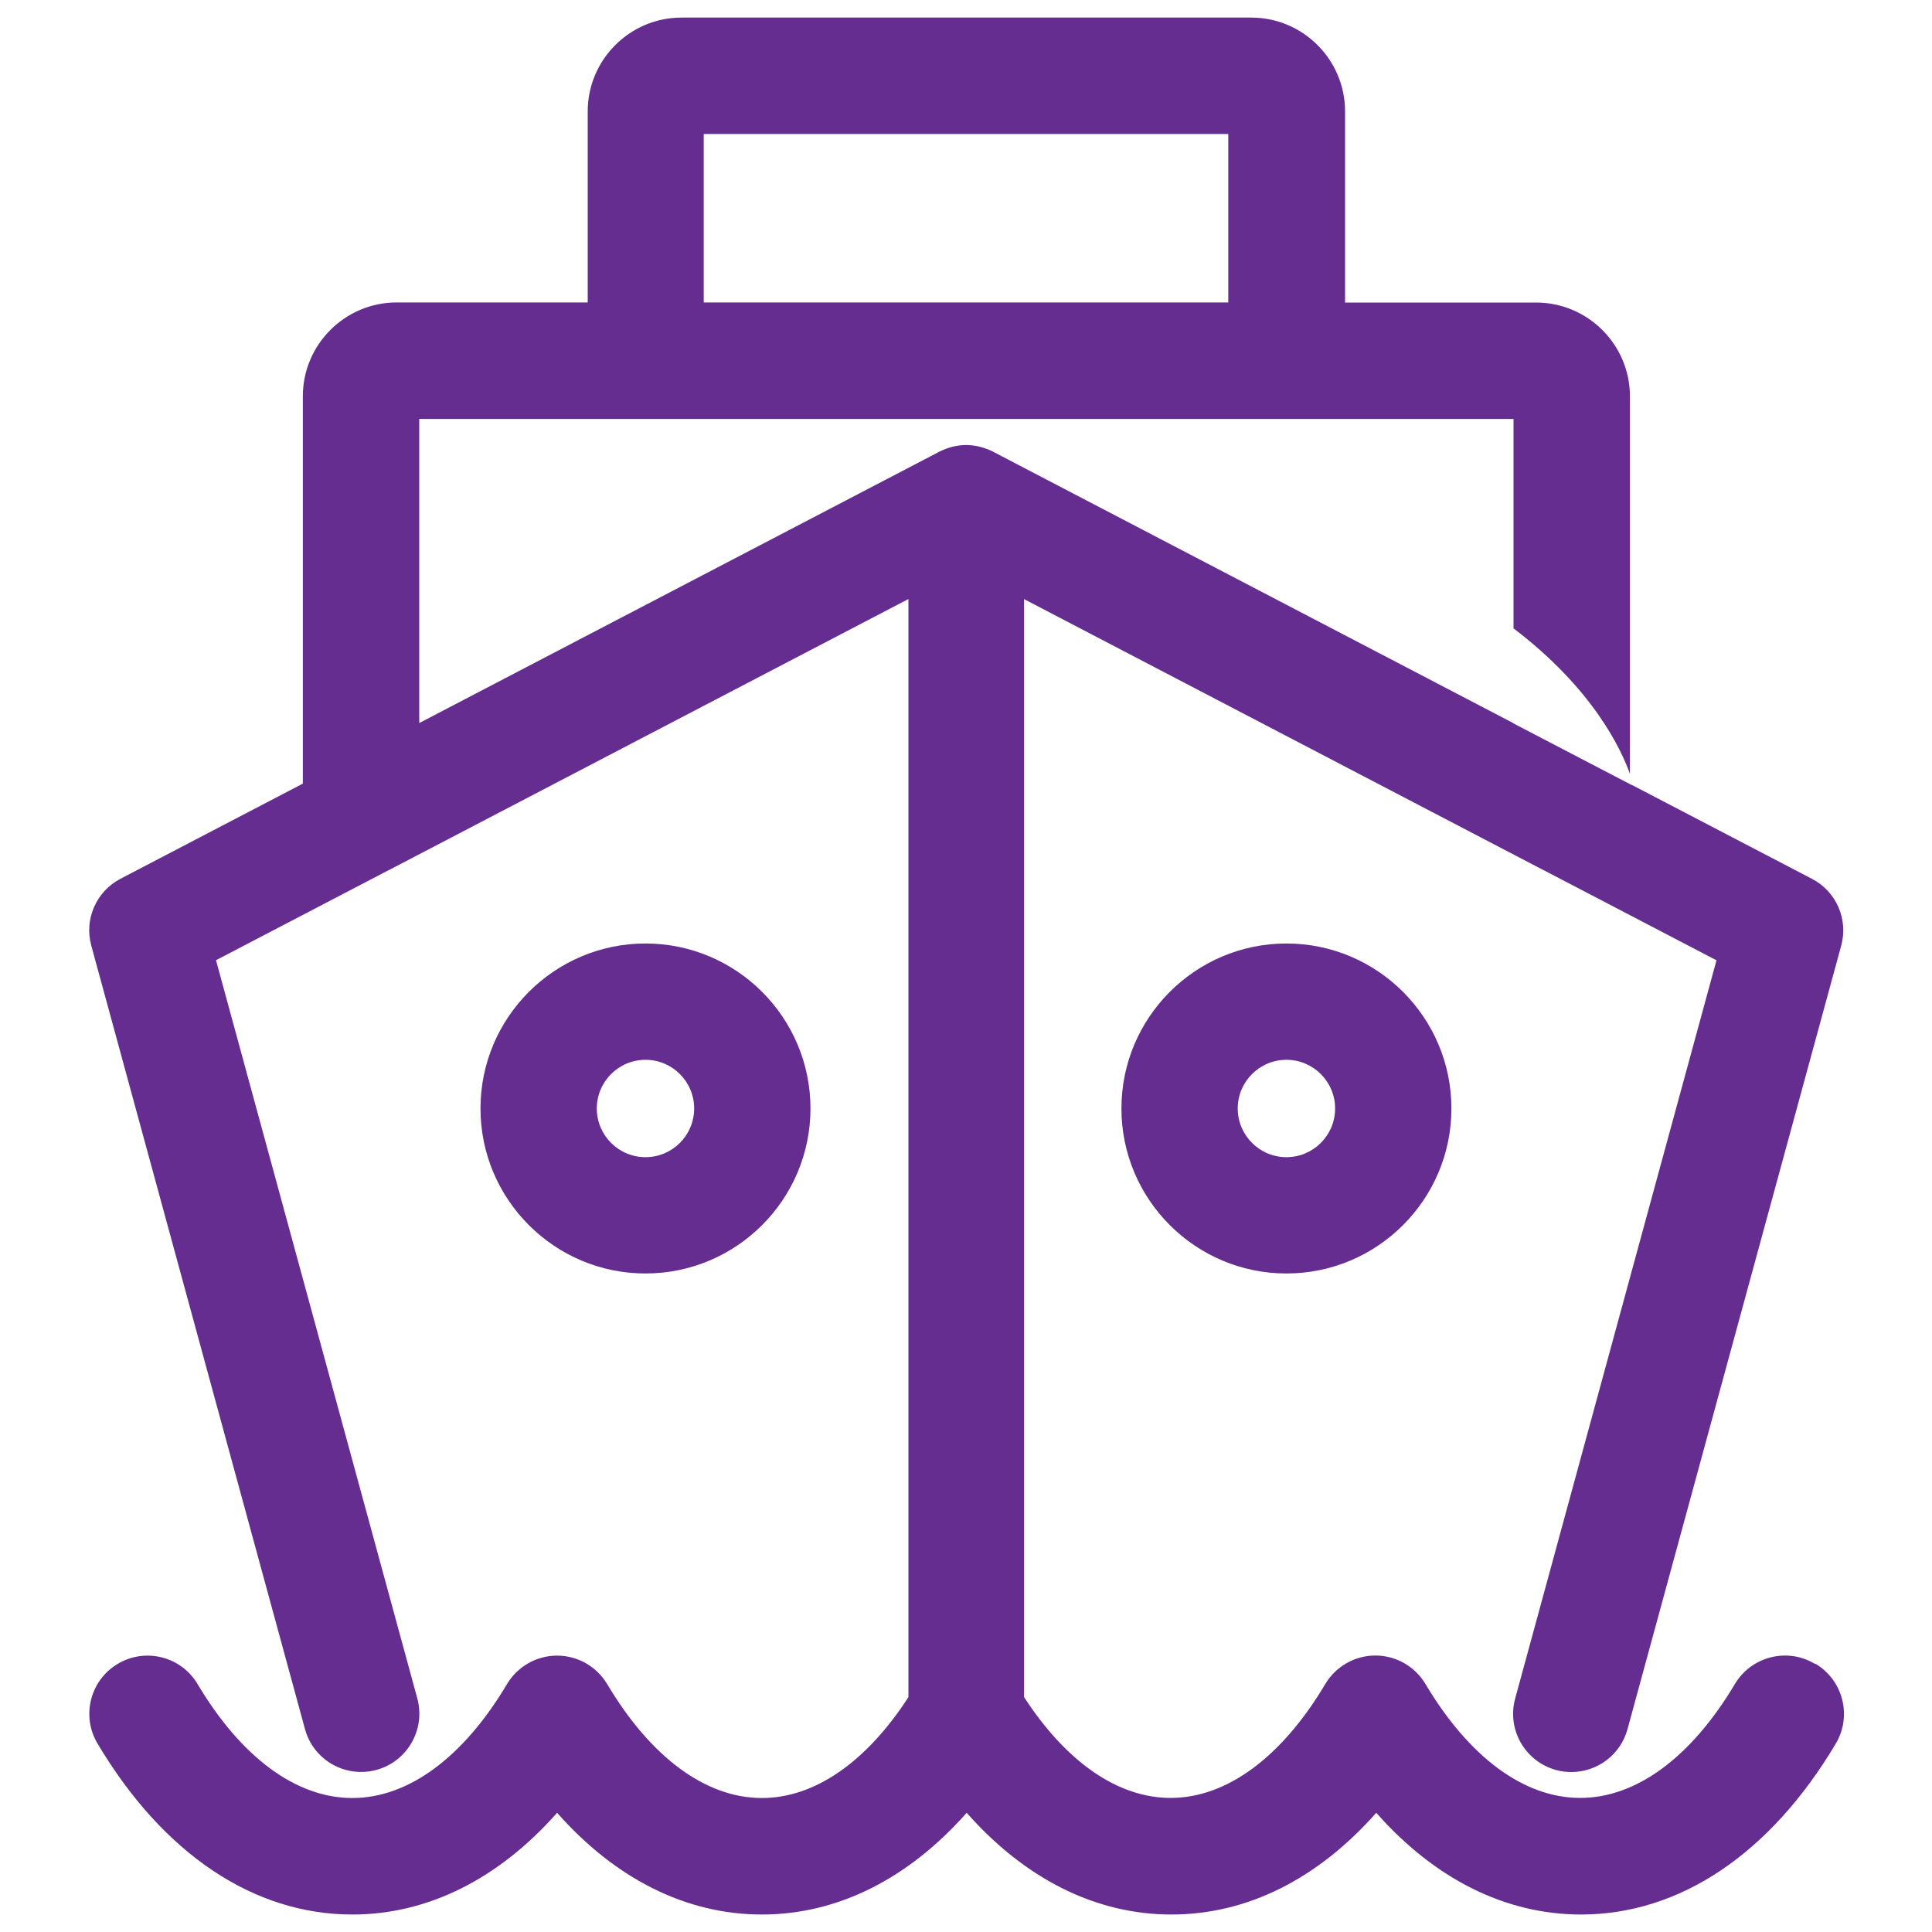 <svg width="60" height="60" viewBox="0 0 60 60" fill="none" xmlns="http://www.w3.org/2000/svg">
<path d="M20.046 39.549C22.872 39.549 25.17 37.251 25.17 34.425C25.17 31.599 22.872 29.301 20.046 29.301C17.22 29.301 14.922 31.599 14.922 34.425C14.922 37.251 17.22 39.549 20.046 39.549ZM20.046 32.913C20.88 32.913 21.558 33.591 21.558 34.425C21.558 35.259 20.88 35.937 20.046 35.937C19.212 35.937 18.534 35.259 18.534 34.425C18.534 33.591 19.212 32.913 20.046 32.913Z" fill="#652D90"/>
<path d="M34.827 34.425C34.827 37.251 37.125 39.549 39.951 39.549C42.777 39.549 45.075 37.251 45.075 34.425C45.075 31.599 42.777 29.301 39.951 29.301C37.125 29.301 34.827 31.599 34.827 34.425ZM41.463 34.425C41.463 35.259 40.785 35.937 39.951 35.937C39.117 35.937 38.439 35.259 38.439 34.425C38.439 33.591 39.117 32.913 39.951 32.913C40.785 32.913 41.463 33.591 41.463 34.425Z" fill="#652D90"/>
<path d="M56.358 51.669C55.5 51.159 54.393 51.441 53.88 52.296C52.521 54.579 50.814 55.836 49.074 55.836C47.334 55.836 45.627 54.579 44.268 52.296C43.941 51.75 43.353 51.414 42.714 51.414C42.075 51.414 41.487 51.75 41.16 52.296C39.801 54.579 38.094 55.836 36.354 55.836C34.722 55.836 33.117 54.729 31.803 52.704V18.606L47.931 27.021L47.946 27.027L53.307 29.823L47.055 52.749C46.791 53.712 47.361 54.705 48.324 54.969C48.483 55.014 48.642 55.032 48.801 55.032C49.596 55.032 50.325 54.504 50.544 53.7L57.18 29.37C57.405 28.551 57.027 27.684 56.274 27.294L50.67 24.372V24.378L50.607 24.345L46.992 22.461V22.455L46.545 22.221L30.864 14.04C30.864 14.04 30.858 14.037 30.855 14.034L30.837 14.025C30.837 14.025 30.822 14.019 30.816 14.016C30.765 13.989 30.714 13.968 30.66 13.947C30.642 13.941 30.627 13.935 30.609 13.929C30.561 13.911 30.516 13.899 30.465 13.884C30.447 13.878 30.426 13.875 30.408 13.869C30.36 13.857 30.312 13.851 30.264 13.842C30.246 13.842 30.225 13.836 30.207 13.833C30.147 13.827 30.084 13.821 30.021 13.821C30.015 13.821 30.009 13.821 30.006 13.821C30.003 13.821 29.994 13.821 29.991 13.821C29.928 13.821 29.868 13.824 29.805 13.833C29.787 13.833 29.766 13.839 29.748 13.842C29.7 13.848 29.652 13.857 29.604 13.869C29.583 13.872 29.565 13.878 29.547 13.884C29.499 13.896 29.451 13.911 29.403 13.929C29.385 13.935 29.367 13.941 29.352 13.947C29.298 13.968 29.247 13.992 29.196 14.016C29.19 14.019 29.181 14.022 29.175 14.025L29.157 14.034C29.157 14.034 29.151 14.037 29.148 14.04L13.02 22.455V13.011H47.004V19.515C49.449 21.372 50.334 23.238 50.619 24.03V12.309C50.619 10.704 49.311 9.396 47.706 9.396H41.772V3.459C41.772 1.854 40.464 0.546 38.859 0.546H21.165C19.56 0.546 18.252 1.854 18.252 3.459V9.393H12.318C10.713 9.393 9.405 10.701 9.405 12.306V24.336L3.741 27.291C2.988 27.684 2.61 28.548 2.835 29.367L9.471 53.697C9.732 54.66 10.725 55.227 11.691 54.966C12.654 54.702 13.221 53.709 12.96 52.746L6.708 29.82L12.069 27.024L12.084 27.018L28.212 18.603V52.707C26.898 54.732 25.293 55.839 23.661 55.839C21.921 55.839 20.214 54.582 18.855 52.299C18.528 51.753 17.94 51.417 17.301 51.417C16.662 51.417 16.074 51.753 15.747 52.299C14.388 54.582 12.681 55.839 10.941 55.839C9.201 55.839 7.494 54.582 6.135 52.299C5.625 51.441 4.515 51.162 3.657 51.672C2.799 52.182 2.517 53.292 3.03 54.15C5.067 57.573 7.878 59.457 10.941 59.457C13.287 59.457 15.483 58.353 17.301 56.298C19.116 58.353 21.315 59.457 23.661 59.457C26.007 59.457 28.203 58.353 30.021 56.298C31.836 58.353 34.032 59.457 36.381 59.457C38.73 59.457 40.923 58.353 42.741 56.298C44.556 58.353 46.752 59.457 49.101 59.457C52.164 59.457 54.975 57.573 57.012 54.15C57.522 53.292 57.24 52.185 56.385 51.672L56.358 51.669ZM21.855 4.161H38.145V9.393H21.855V4.161Z" fill="#652D90"/>
</svg>
